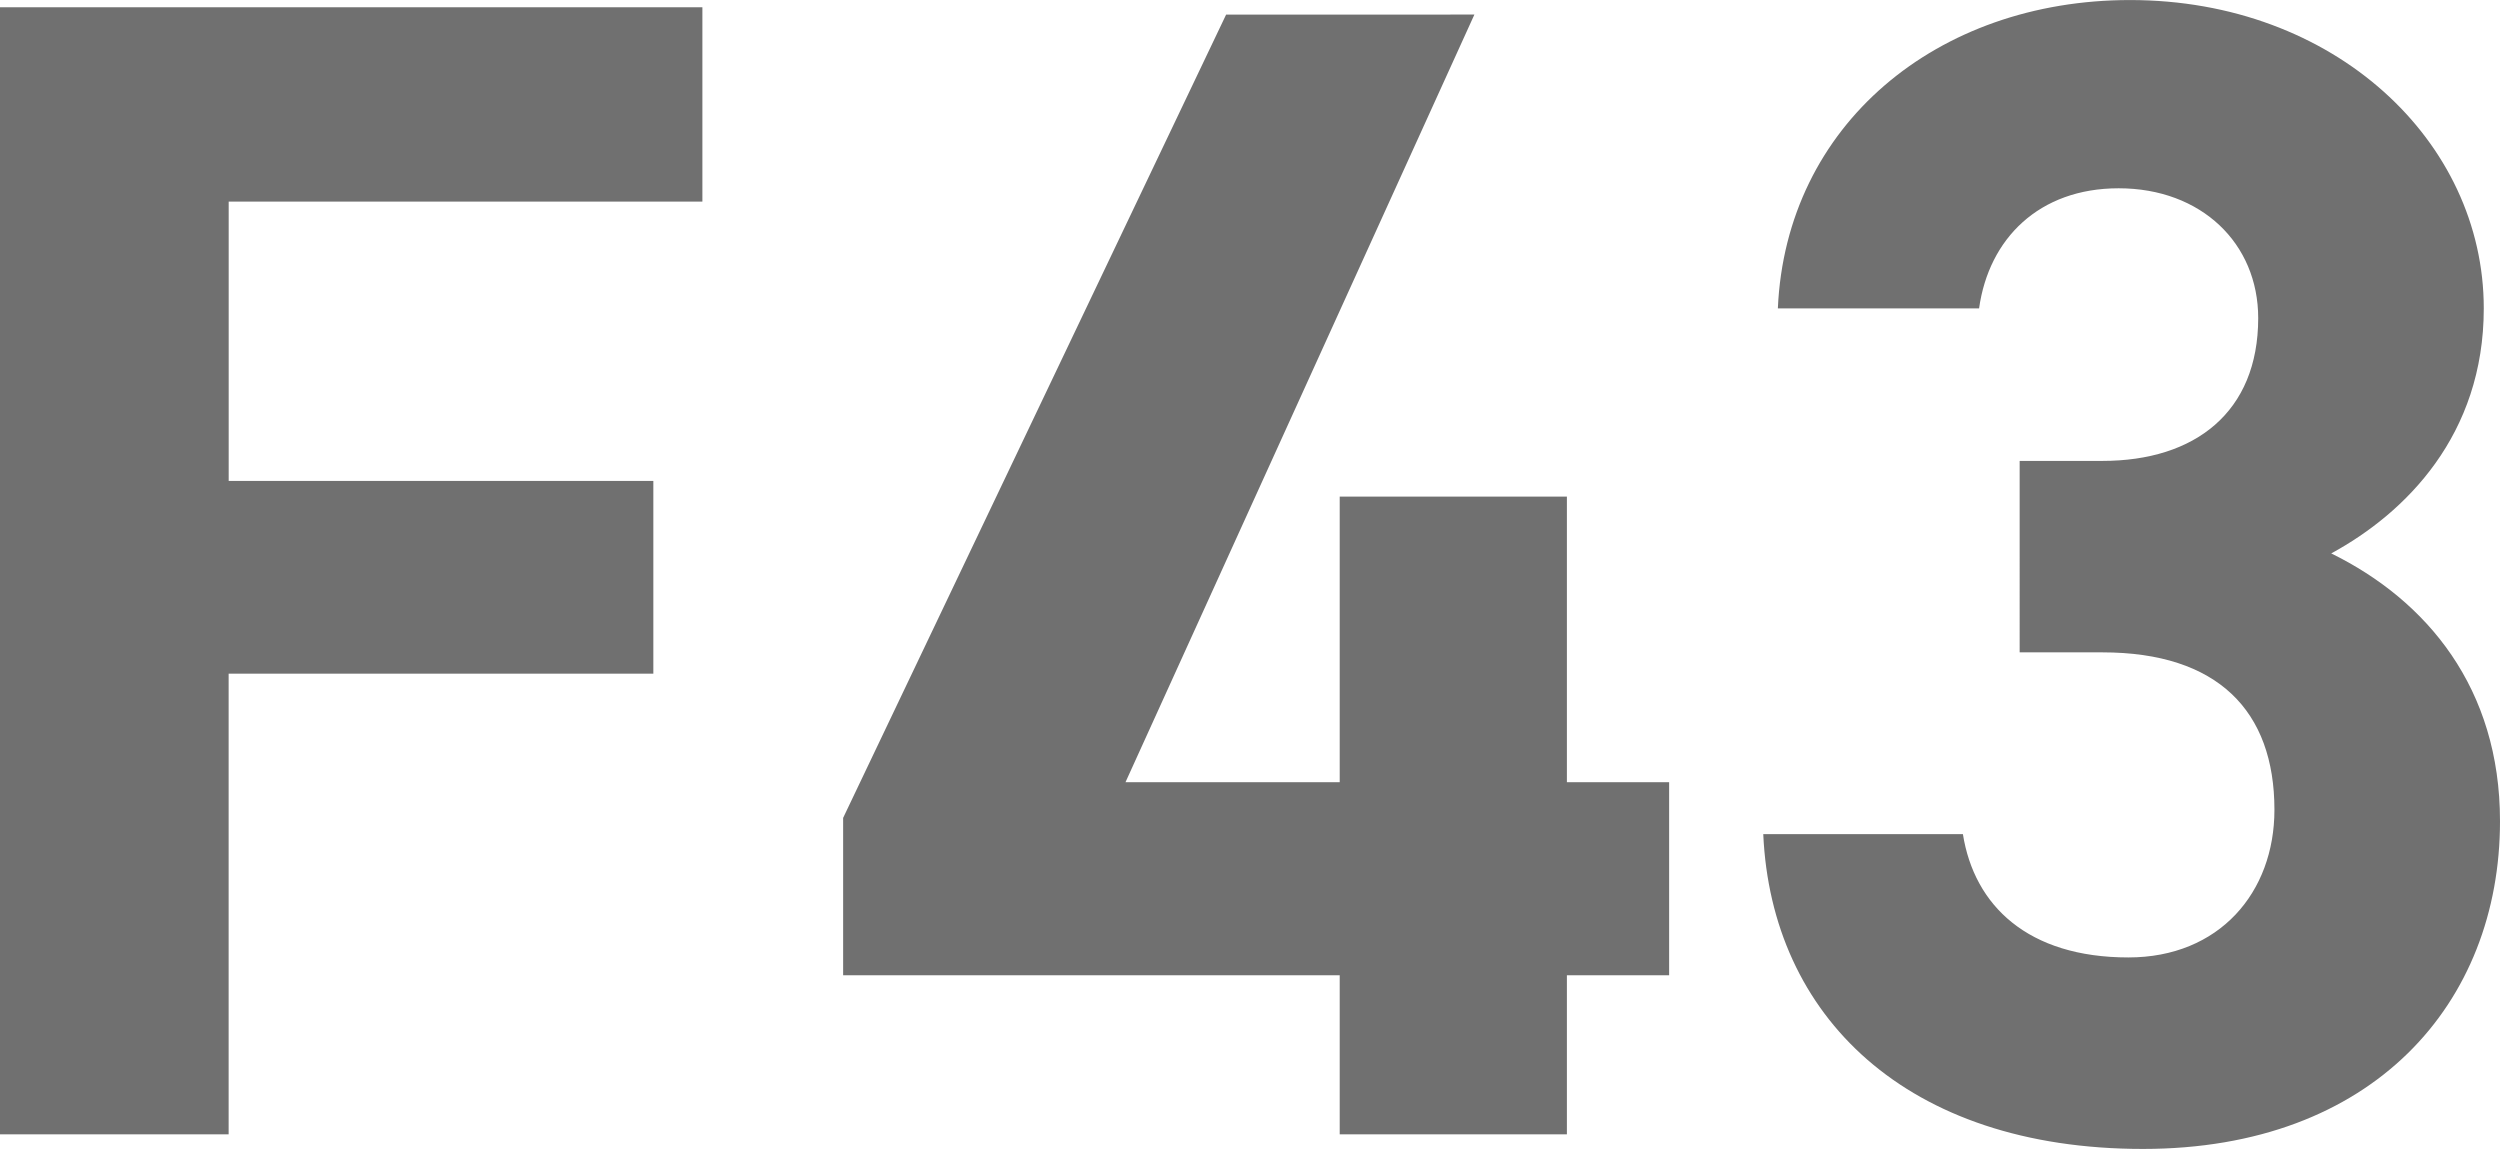 <svg xmlns="http://www.w3.org/2000/svg" width="234.165" height="107.616" viewBox="0 0 234.165 107.616">
  <g id="Group_2405" data-name="Group 2405" transform="translate(7812.596 1363.248)">
    <path id="Path_2088" data-name="Path 2088" d="M10.4-105.57V0h21.42V-43.146H71.6V-61.2H31.824V-87.363h44.37V-105.57Z" transform="translate(-7823 -1257)" fill="#707070"/>
    <path id="Path_2090" data-name="Path 2090" d="M37.24-104.88,1.368-29.64V-14.9H47.88V0H69.16V-14.9h9.576V-32.984H69.16V-59.736H47.88v26.752H27.816l32.68-71.9Zm74.328,59.736h7.752c10.792,0,16.112,5.472,16.112,14.744,0,7.752-5.168,13.832-13.68,13.832-9.424,0-14.44-4.864-15.5-11.552h-18.7C88.312-11.1,100.928,1.368,123.12,1.368c21.584,0,33.44-13.68,33.44-30.7,0-12.464-6.84-20.672-15.808-25.08,6.992-3.8,14.288-11.1,14.288-22.952,0-15.656-13.984-28.88-33.136-28.88-18.088,0-32.224,11.7-32.984,28.88h18.848c.912-6.536,5.624-11.248,13.072-11.248,7.752,0,13.072,5.168,13.072,12.16,0,8.816-5.928,13.376-14.592,13.376h-7.752Z" transform="translate(-7734.991 -1257)" fill="#707070"/>
  </g>
</svg>
